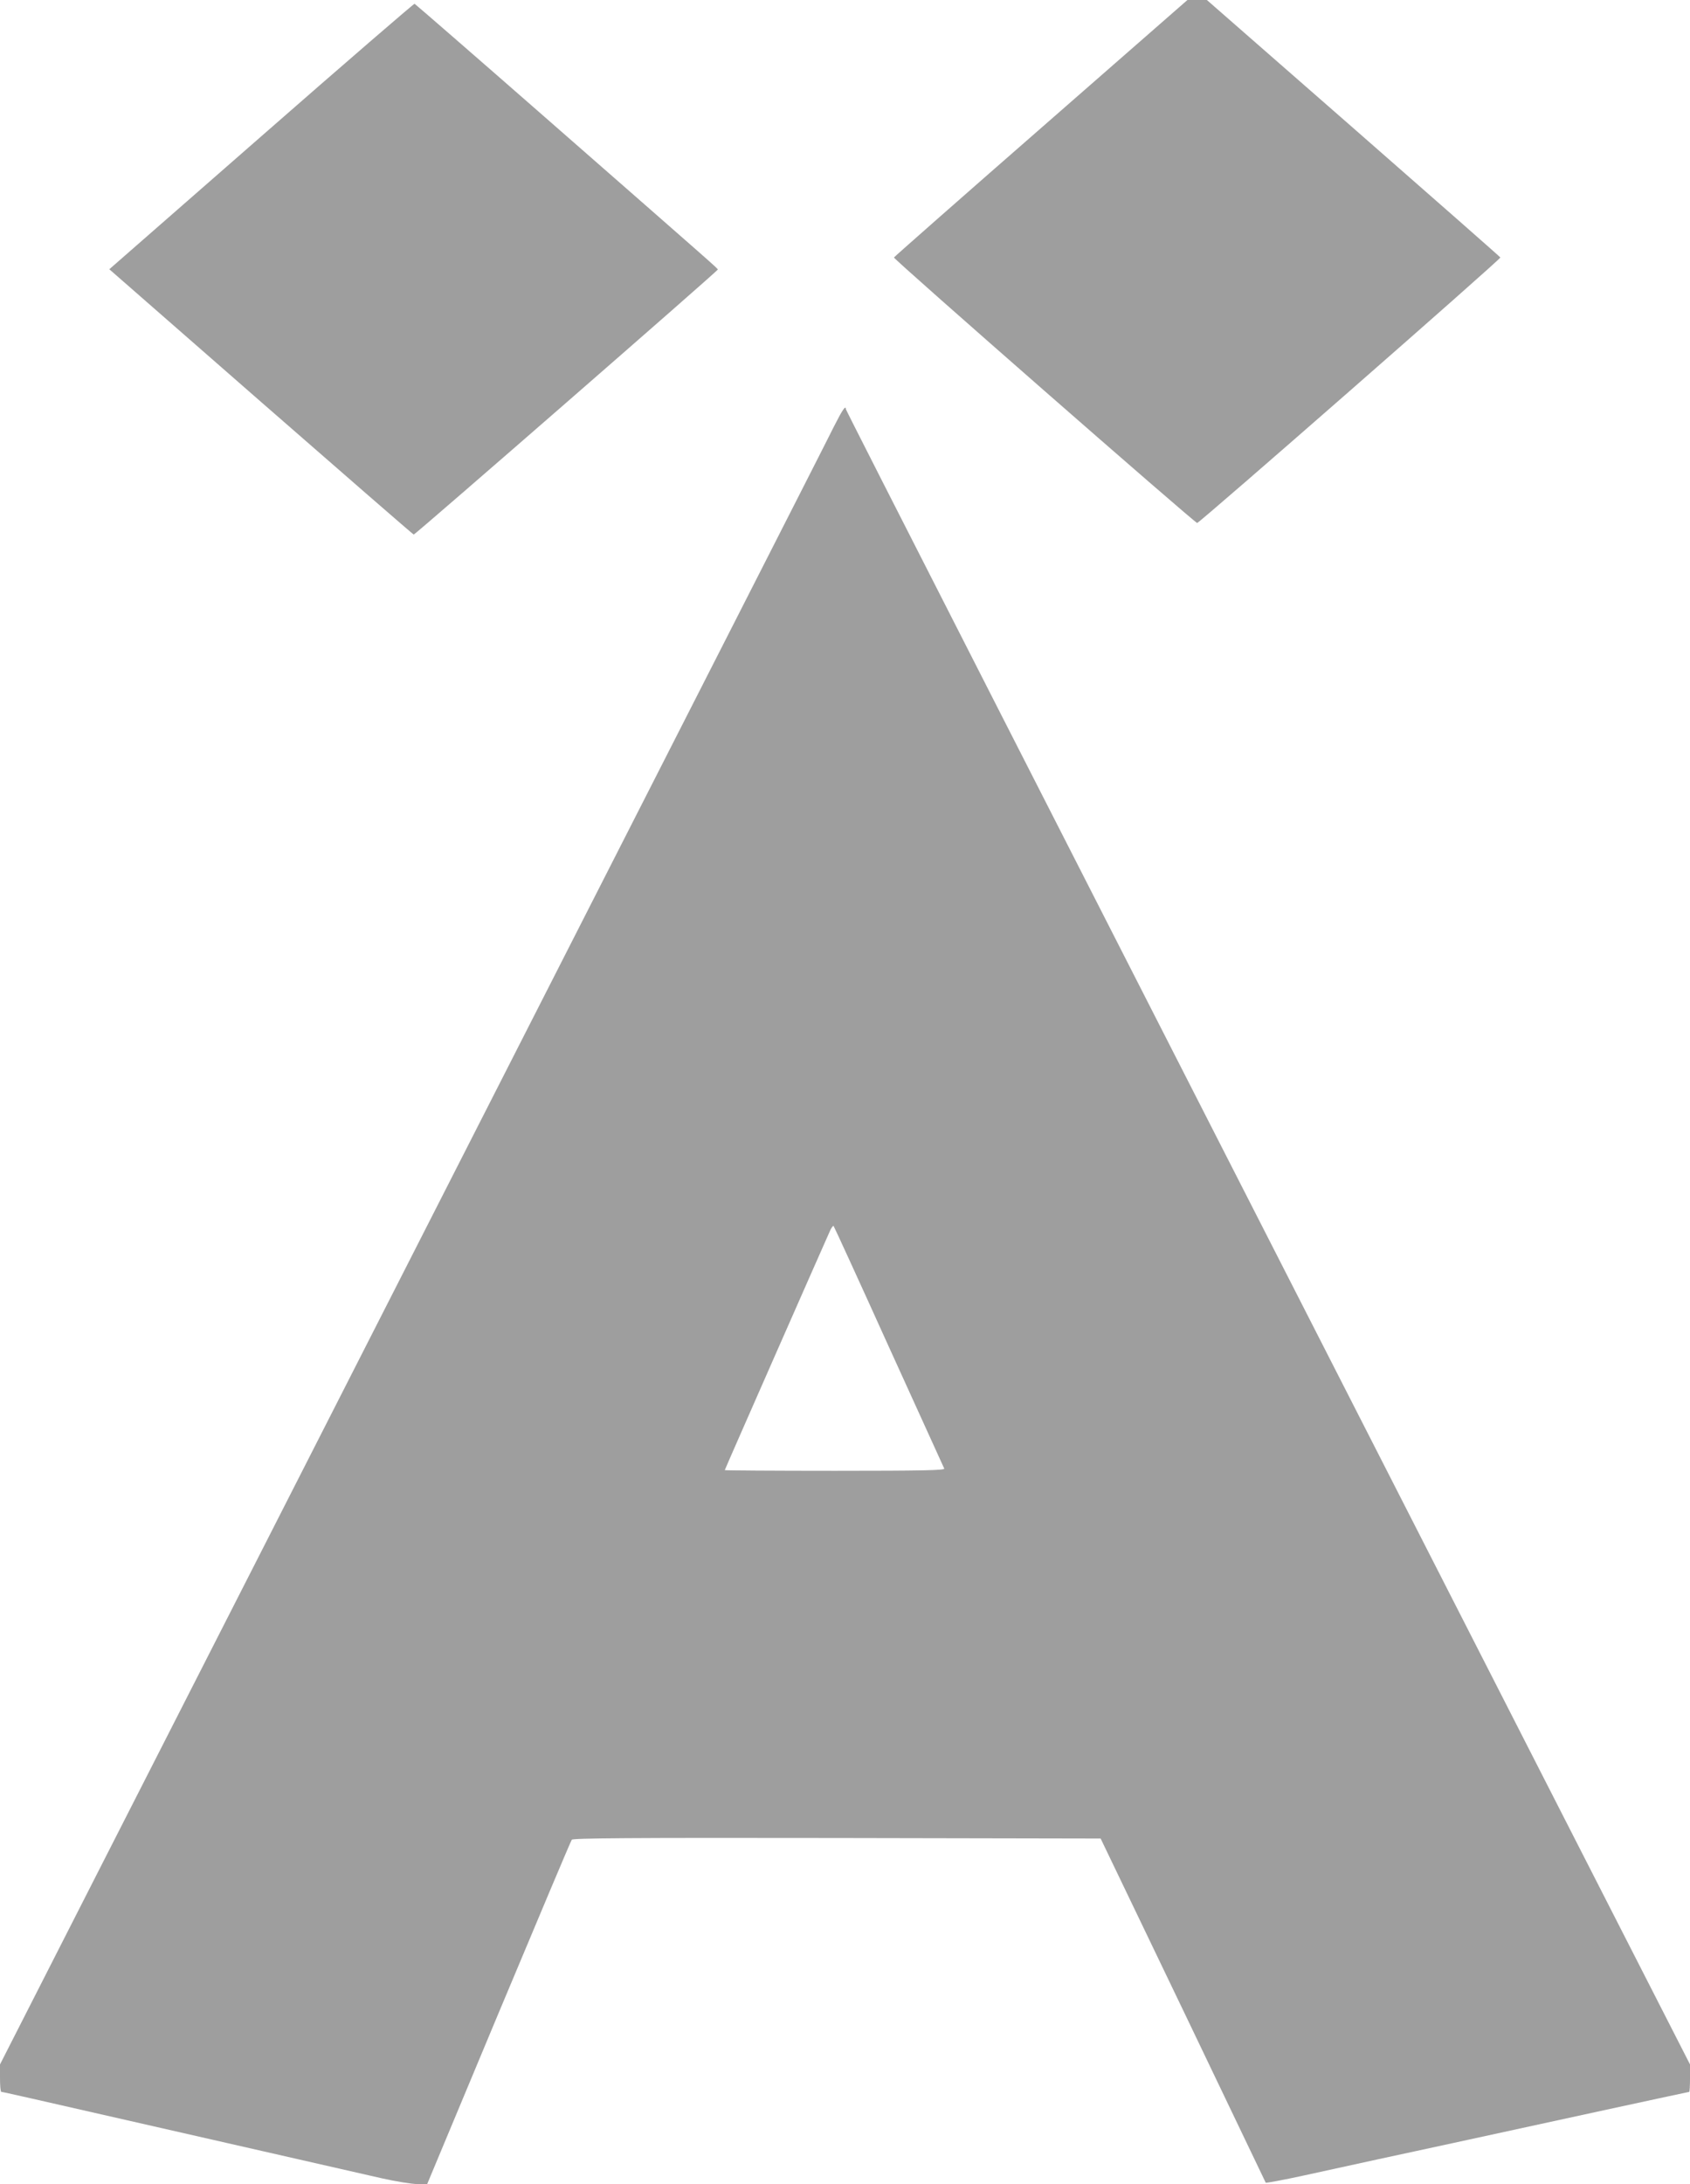 <?xml version="1.0" standalone="no"?>
<!DOCTYPE svg PUBLIC "-//W3C//DTD SVG 20010904//EN"
 "http://www.w3.org/TR/2001/REC-SVG-20010904/DTD/svg10.dtd">
<svg version="1.0" xmlns="http://www.w3.org/2000/svg"
 width="991pt" height="1280pt" viewBox="0 0 991 1280"
 preserveAspectRatio="xMidYMid meet">
<g transform="translate(0,1280) scale(0.1,-0.1)"
fill="#9e9e9e" stroke="none">
<path d="M6104 12049 c-472 -412 -860 -754 -862 -758 -3 -10 1764 -1556 1778
-1556 14 0 1781 1546 1778 1556 -2 4 -390 345 -862 758 l-859 751 -57 0 -57 0
-859 -751z"/>
<path d="M1532 12001 l-891 -779 889 -777 c489 -427 892 -777 896 -778 7 -2
1782 1544 1783 1553 1 6 14 -6 -1027 905 -409 358 -747 651 -751 653 -4 1
-409 -348 -899 -777z"/>
<path d="M4891 10302 c-29 -59 -300 -591 -601 -1182 -736 -1445 -2319 -4551
-2810 -5515 -219 -429 -641 -1258 -939 -1842 l-541 -1062 0 -80 c0 -45 3 -81
8 -81 8 0 44 -8 1237 -280 462 -105 908 -207 992 -226 84 -19 178 -34 210 -34
l58 0 419 1003 c231 551 423 1008 429 1015 8 9 326 12 1555 10 l1546 -3 483
-1005 c265 -553 483 -1008 485 -1012 2 -3 104 16 228 43 124 27 317 69 430 94
113 24 309 67 435 94 618 135 1386 301 1390 301 3 0 5 36 5 81 l0 80 -862
1687 c-3013 5899 -4088 8007 -4088 8014 0 26 -21 -5 -69 -100z m321 -5395
c176 -386 322 -708 325 -714 4 -10 -128 -13 -641 -13 -355 0 -646 2 -646 4 0
4 586 1334 620 1409 8 15 16 25 18 22 3 -3 149 -321 324 -708z"/>
</g>
</svg>
